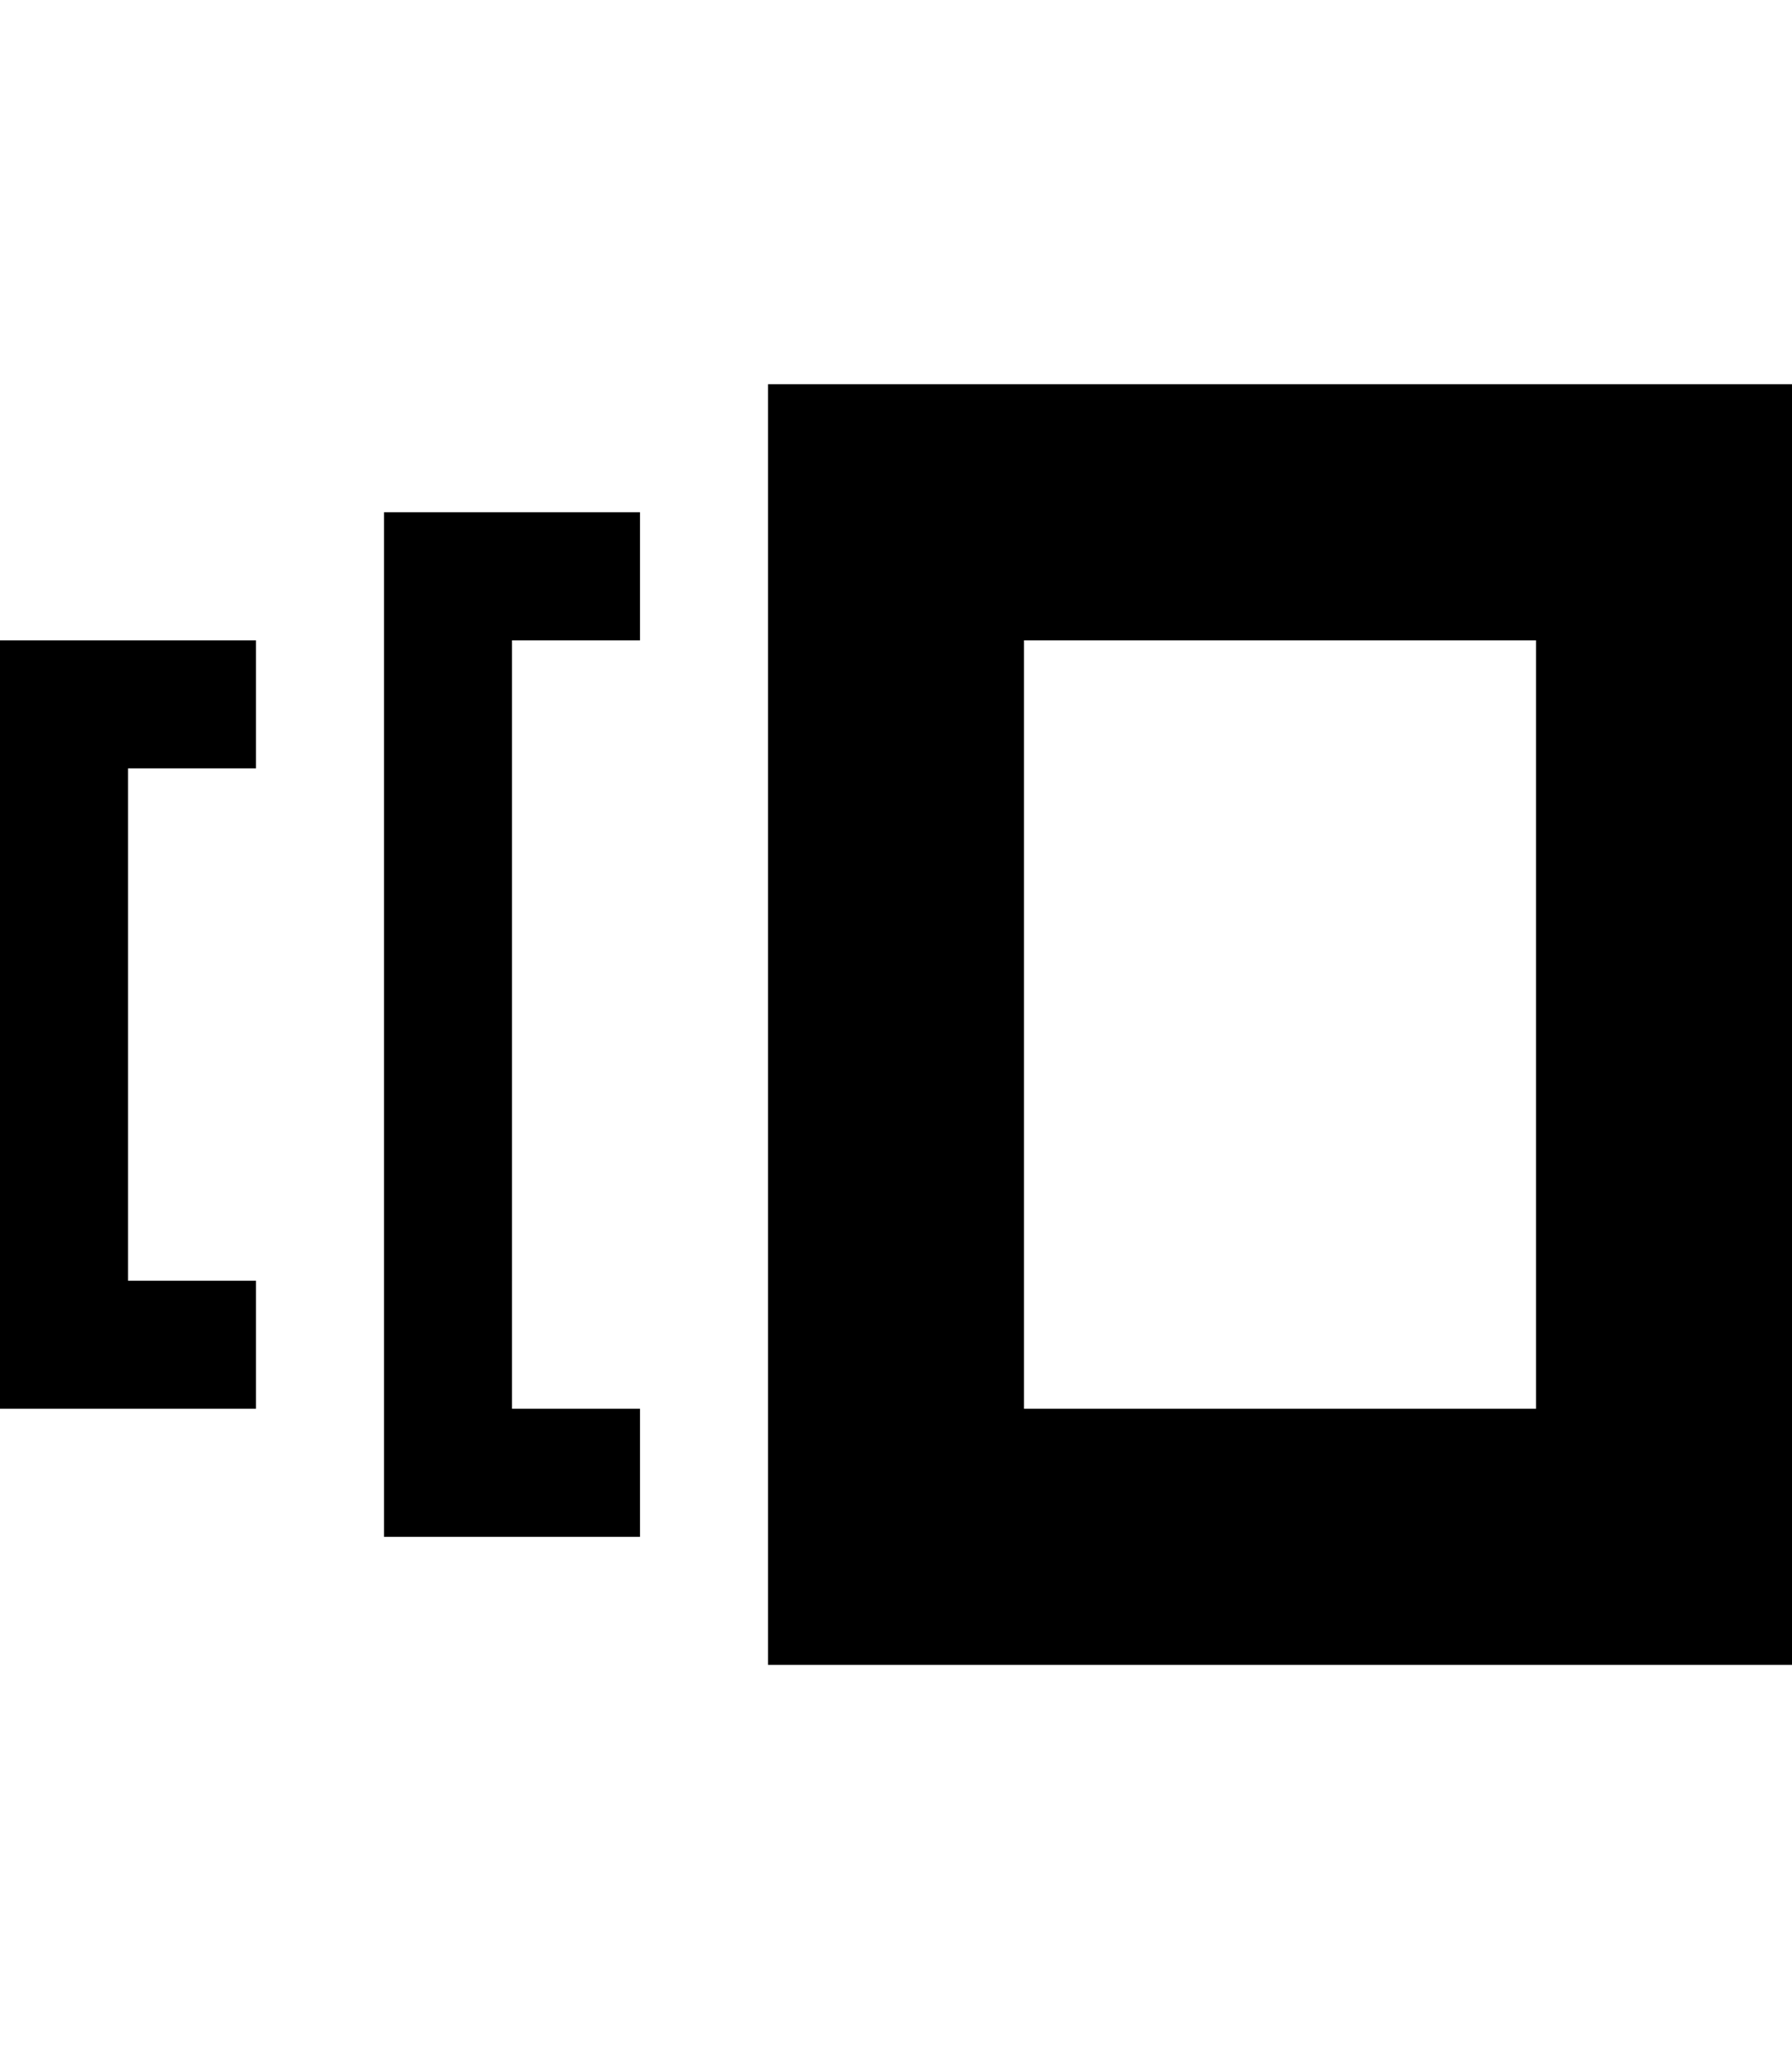 <?xml version="1.0" ?><svg height="1024" width="896" xmlns="http://www.w3.org/2000/svg"><path d="M0 704h128v-64H64V384h64v-64H0V704zM384 192v640h512V192H384zM768 704H512V320h256V704zM192 768h128v-64h-64V320h64v-64H192V768z"/></svg>